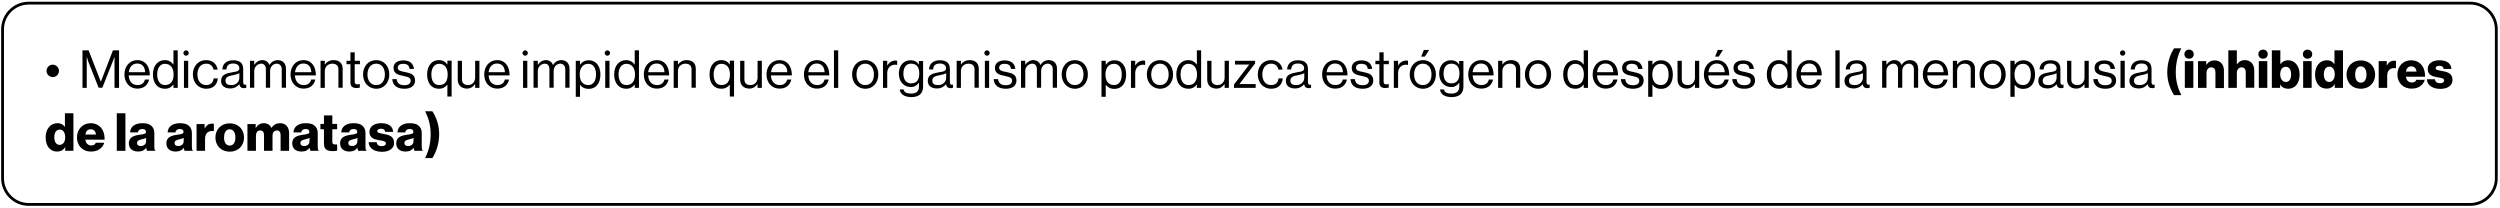 <?xml version="1.0" encoding="UTF-8"?>
<svg xmlns="http://www.w3.org/2000/svg" xmlns:xlink="http://www.w3.org/1999/xlink" width="1300px" height="108px" viewBox="0 0 1322 108" version="1.1">
<g id="surface1">
<path style="fill:none;stroke-width:2;stroke-linecap:butt;stroke-linejoin:miter;stroke:rgb(0%,0%,0%);stroke-opacity:1;stroke-miterlimit:10;" d="M 1743.202 143.099 L 19.398 143.099 C 9.301 143.099 1.002 134.802 1.002 124.701 L 1.002 19.399 C 1.002 9.298 9.301 1.001 19.398 1.001 L 1743.202 1.001 C 1753.299 1.001 1761.598 9.298 1761.598 19.399 L 1761.598 124.701 C 1761.598 134.802 1753.299 143.099 1743.202 143.099 Z M 1743.202 143.099 " transform="matrix(0.749,0,0,0.749,0.609,0)"/>
<path style=" stroke:none;fill-rule:nonzero;fill:rgb(0%,0%,0%);fill-opacity:1;" d="M 24.586 36.574 C 24.586 34.777 26.086 33.277 27.883 33.277 C 29.684 33.277 31.18 34.777 31.18 36.574 C 31.18 38.375 29.684 39.871 27.883 39.871 C 26.086 39.797 24.586 38.375 24.586 36.574 Z M 24.586 36.574 "/>
<path style=" stroke:none;fill-rule:nonzero;fill:rgb(0%,0%,0%);fill-opacity:1;" d="M 43.621 25.707 L 46.844 25.707 L 53.285 42.195 L 53.363 42.195 L 59.73 25.707 L 62.953 25.707 L 62.953 45.566 L 60.555 45.566 L 60.555 29.23 L 60.48 29.23 C 60.48 29.23 59.957 30.805 59.582 31.703 L 54.109 45.492 L 52.164 45.492 L 46.691 31.703 C 46.395 30.73 45.945 29.23 45.945 29.23 L 45.867 29.23 L 45.867 45.566 L 43.621 45.566 Z M 43.621 25.707 "/>
<path style=" stroke:none;fill-rule:nonzero;fill:rgb(0%,0%,0%);fill-opacity:1;" d="M 65.801 38.449 C 65.801 34.25 68.5 30.879 72.621 30.879 C 74.344 30.879 75.766 31.402 76.816 32.379 C 78.391 33.801 79.215 36.125 79.215 38.973 L 68.051 38.973 C 68.199 41.895 69.773 44.07 72.695 44.07 C 74.793 44.07 76.141 43.094 76.668 41.145 L 78.84 41.145 C 78.164 44.219 75.918 45.941 72.695 45.941 C 68.348 45.941 65.801 42.57 65.801 38.449 Z M 76.742 37.25 C 76.59 34.402 75.168 32.676 72.547 32.676 C 69.848 32.676 68.422 34.699 68.125 37.25 Z M 76.742 37.25 "/>
<path style=" stroke:none;fill-rule:nonzero;fill:rgb(0%,0%,0%);fill-opacity:1;" d="M 80.863 38.449 C 80.863 33.652 83.637 30.879 87.156 30.879 C 89.18 30.879 90.754 31.852 91.652 33.203 L 91.727 33.203 L 91.727 25.707 L 93.977 25.707 L 93.977 45.566 L 91.727 45.566 L 91.727 43.844 L 91.652 43.844 C 90.605 45.195 89.254 46.02 87.23 46.02 C 83.262 46.02 80.863 43.02 80.863 38.449 Z M 91.805 38.449 C 91.805 35.152 90.23 32.828 87.23 32.828 C 84.535 32.828 83.109 35.301 83.109 38.449 C 83.109 41.672 84.535 44.07 87.23 44.07 C 90.453 44.07 91.805 41.746 91.805 38.449 Z M 91.805 38.449 "/>
<path style=" stroke:none;fill-rule:nonzero;fill:rgb(0%,0%,0%);fill-opacity:1;" d="M 99.82 27.133 C 99.82 27.957 99.148 28.555 98.398 28.555 C 97.648 28.555 96.973 27.879 96.973 27.133 C 96.973 26.383 97.648 25.707 98.398 25.707 C 99.148 25.707 99.82 26.383 99.82 27.133 Z M 97.273 31.254 L 99.52 31.254 L 99.52 45.566 L 97.273 45.566 Z M 97.273 31.254 "/>
<path style=" stroke:none;fill-rule:nonzero;fill:rgb(0%,0%,0%);fill-opacity:1;" d="M 101.992 38.449 C 101.992 34.25 104.691 30.879 108.961 30.879 C 112.336 30.879 114.582 32.828 115.105 35.898 L 112.859 35.898 C 112.559 33.953 111.137 32.754 109.039 32.754 C 105.965 32.754 104.391 35.301 104.391 38.449 C 104.391 41.598 105.965 44.07 109.039 44.07 C 111.359 44.07 112.785 42.719 112.934 40.547 L 115.184 40.547 C 114.883 43.996 112.633 46.02 109.039 46.02 C 104.691 45.941 101.992 42.57 101.992 38.449 Z M 101.992 38.449 "/>
<path style=" stroke:none;fill-rule:nonzero;fill:rgb(0%,0%,0%);fill-opacity:1;" d="M 121.777 45.867 C 119.078 45.867 116.906 44.594 116.906 41.895 C 116.906 38.523 119.602 37.848 123.125 37.25 C 125.148 36.949 126.57 36.723 126.57 35.227 C 126.57 33.652 125.375 32.676 123.352 32.676 C 121.027 32.676 119.828 33.652 119.754 35.824 L 117.582 35.824 C 117.656 33.051 119.527 30.953 123.273 30.953 C 126.348 30.953 128.594 32.078 128.594 35.523 L 128.594 42.344 C 128.594 43.32 128.82 43.918 129.645 43.918 C 129.793 43.918 129.945 43.918 130.168 43.844 L 130.242 43.844 L 130.242 45.492 C 129.945 45.566 129.57 45.719 129.047 45.719 C 127.547 45.719 126.797 45.043 126.57 43.621 C 125.672 44.668 124.176 45.867 121.777 45.867 Z M 126.57 40.246 L 126.57 37.773 C 125.824 38.223 124.551 38.598 123.273 38.824 C 121.027 39.273 119.23 39.648 119.23 41.746 C 119.23 43.695 120.727 44.07 122.227 44.07 C 125.223 44.145 126.57 41.973 126.57 40.246 Z M 126.57 40.246 "/>
<path style=" stroke:none;fill-rule:nonzero;fill:rgb(0%,0%,0%);fill-opacity:1;" d="M 132.191 31.254 L 134.441 31.254 L 134.441 33.277 L 134.516 33.277 C 135.414 31.93 136.914 30.879 138.711 30.879 C 140.434 30.879 141.859 31.777 142.457 33.426 L 142.531 33.426 C 143.434 31.777 145.156 30.879 146.879 30.879 C 149.426 30.879 151.227 32.527 151.227 35.449 L 151.227 45.492 L 148.977 45.492 L 148.977 35.602 C 148.977 33.801 147.777 32.754 146.355 32.754 C 144.48 32.754 142.832 34.324 142.832 36.574 L 142.832 45.492 L 140.586 45.492 L 140.586 35.602 C 140.586 33.801 139.609 32.754 138.113 32.754 C 136.387 32.754 134.441 34.324 134.441 36.574 L 134.441 45.492 L 132.191 45.492 Z M 132.191 31.254 "/>
<path style=" stroke:none;fill-rule:nonzero;fill:rgb(0%,0%,0%);fill-opacity:1;" d="M 153.625 38.449 C 153.625 34.25 156.32 30.879 160.441 30.879 C 162.164 30.879 163.59 31.402 164.637 32.379 C 166.211 33.801 167.035 36.125 167.035 38.973 L 155.945 38.973 C 156.098 41.895 157.668 44.07 160.594 44.07 C 162.691 44.07 164.039 43.094 164.562 41.145 L 166.738 41.145 C 166.062 44.219 163.812 45.941 160.594 45.941 C 156.246 45.941 153.625 42.57 153.625 38.449 Z M 164.637 37.25 C 164.488 34.402 163.066 32.676 160.441 32.676 C 157.746 32.676 156.32 34.699 156.02 37.25 Z M 164.637 37.25 "/>
<path style=" stroke:none;fill-rule:nonzero;fill:rgb(0%,0%,0%);fill-opacity:1;" d="M 169.508 31.254 L 171.758 31.254 L 171.758 33.129 L 171.832 33.129 C 172.883 31.777 174.305 30.879 176.402 30.879 C 179.402 30.879 181.199 32.527 181.199 35.449 L 181.199 45.492 L 178.949 45.492 L 178.949 35.676 C 178.949 33.801 177.754 32.754 175.73 32.754 C 173.48 32.754 171.758 34.324 171.758 36.723 L 171.758 45.566 L 169.508 45.566 Z M 169.508 31.254 "/>
<path style=" stroke:none;fill-rule:nonzero;fill:rgb(0%,0%,0%);fill-opacity:1;" d="M 185.32 42.871 L 185.32 33.051 L 183.223 33.051 L 183.223 31.254 L 185.32 31.254 L 185.32 26.758 L 187.57 26.758 L 187.57 31.254 L 190.34 31.254 L 190.34 33.051 L 187.57 33.051 L 187.57 42.344 C 187.57 43.32 188.094 43.695 188.992 43.695 C 189.441 43.695 189.965 43.621 190.191 43.469 L 190.266 43.469 L 190.266 45.418 C 189.742 45.492 189.141 45.645 188.469 45.645 C 186.668 45.645 185.32 44.895 185.32 42.871 Z M 185.32 42.871 "/>
<path style=" stroke:none;fill-rule:nonzero;fill:rgb(0%,0%,0%);fill-opacity:1;" d="M 191.988 38.449 C 191.988 34.25 194.688 30.879 198.957 30.879 C 203.23 30.879 205.852 34.25 205.852 38.449 C 205.852 42.645 203.23 46.02 198.957 46.02 C 194.688 45.941 191.988 42.57 191.988 38.449 Z M 203.527 38.449 C 203.527 35.301 201.957 32.754 198.957 32.754 C 195.961 32.754 194.312 35.301 194.312 38.449 C 194.312 41.598 195.887 44.07 198.957 44.07 C 202.031 44.07 203.527 41.598 203.527 38.449 Z M 203.527 38.449 "/>
<path style=" stroke:none;fill-rule:nonzero;fill:rgb(0%,0%,0%);fill-opacity:1;" d="M 207.426 40.922 L 209.75 40.922 C 210.047 43.395 211.695 44.145 213.871 44.145 C 216.191 44.145 217.168 43.094 217.168 41.82 C 217.168 40.246 216.043 39.797 213.422 39.273 C 210.574 38.672 208.102 38.074 208.102 35 C 208.102 32.602 209.898 31.027 213.27 31.027 C 216.793 31.027 218.59 32.754 218.891 35.523 L 216.566 35.523 C 216.344 33.652 215.293 32.828 213.195 32.828 C 211.172 32.828 210.348 33.727 210.348 34.852 C 210.348 36.426 211.773 36.723 214.168 37.176 C 217.016 37.773 219.488 38.375 219.488 41.672 C 219.488 44.52 217.168 46.02 213.871 46.02 C 209.824 46.02 207.652 44.145 207.426 40.922 Z M 207.426 40.922 "/>
<path style=" stroke:none;fill-rule:nonzero;fill:rgb(0%,0%,0%);fill-opacity:1;" d="M 236.574 43.844 C 235.449 45.195 234.102 46.02 232.078 46.02 C 228.184 46.02 225.859 43.094 225.859 38.449 C 225.859 33.652 228.559 30.879 232.004 30.879 C 234.102 30.879 235.527 31.703 236.5 33.129 L 236.574 33.129 L 236.574 31.18 L 238.824 31.18 L 238.824 50.141 L 236.574 50.141 Z M 236.727 38.449 C 236.727 35.152 235.301 32.828 232.152 32.828 C 229.457 32.828 228.109 35.301 228.109 38.449 C 228.109 41.672 229.383 44.07 232.152 44.07 C 235.527 44.07 236.727 41.746 236.727 38.449 Z M 236.727 38.449 "/>
<path style=" stroke:none;fill-rule:nonzero;fill:rgb(0%,0%,0%);fill-opacity:1;" d="M 242.047 41.145 L 242.047 31.254 L 244.293 31.254 L 244.293 41.145 C 244.293 43.02 245.492 44.07 247.516 44.07 C 249.762 44.07 251.262 42.344 251.262 40.098 L 251.262 31.254 L 253.512 31.254 L 253.512 45.566 L 251.262 45.566 L 251.262 43.621 L 251.188 43.621 C 250.137 44.969 248.938 45.941 246.84 45.941 C 243.992 45.867 242.047 44.145 242.047 41.145 Z M 242.047 41.145 "/>
<path style=" stroke:none;fill-rule:nonzero;fill:rgb(0%,0%,0%);fill-opacity:1;" d="M 256.059 38.449 C 256.059 34.25 258.754 30.879 262.875 30.879 C 264.602 30.879 266.023 31.402 267.074 32.379 C 268.648 33.801 269.473 36.125 269.473 38.973 L 258.379 38.973 C 258.531 41.895 260.105 44.07 263.027 44.07 C 265.125 44.07 266.473 43.094 267 41.145 L 269.172 41.145 C 268.496 44.219 266.25 45.941 263.027 45.941 C 258.605 45.941 256.059 42.57 256.059 38.449 Z M 267 37.25 C 266.848 34.402 265.426 32.676 262.801 32.676 C 260.105 32.676 258.68 34.699 258.379 37.25 Z M 267 37.25 "/>
<path style=" stroke:none;fill-rule:nonzero;fill:rgb(0%,0%,0%);fill-opacity:1;" d="M 279.137 27.133 C 279.137 27.957 278.465 28.555 277.715 28.555 C 276.965 28.555 276.289 27.879 276.289 27.133 C 276.289 26.383 276.965 25.707 277.715 25.707 C 278.539 25.707 279.137 26.383 279.137 27.133 Z M 276.59 31.254 L 278.836 31.254 L 278.836 45.566 L 276.59 45.566 Z M 276.59 31.254 "/>
<path style=" stroke:none;fill-rule:nonzero;fill:rgb(0%,0%,0%);fill-opacity:1;" d="M 282.137 31.254 L 284.383 31.254 L 284.383 33.277 L 284.457 33.277 C 285.355 31.93 286.855 30.879 288.652 30.879 C 290.379 30.879 291.801 31.777 292.402 33.426 L 292.477 33.426 C 293.375 31.777 295.098 30.879 296.82 30.879 C 299.371 30.879 301.168 32.527 301.168 35.449 L 301.168 45.492 L 298.922 45.492 L 298.922 35.602 C 298.922 33.801 297.723 32.754 296.297 32.754 C 294.426 32.754 292.777 34.324 292.777 36.574 L 292.777 45.492 L 290.527 45.492 L 290.527 35.602 C 290.527 33.801 289.555 32.754 288.055 32.754 C 286.332 32.754 284.383 34.324 284.383 36.574 L 284.383 45.492 L 282.137 45.492 Z M 282.137 31.254 "/>
<path style=" stroke:none;fill-rule:nonzero;fill:rgb(0%,0%,0%);fill-opacity:1;" d="M 304.465 31.254 L 306.715 31.254 L 306.715 33.277 L 306.789 33.277 C 307.836 31.777 309.336 30.953 311.359 30.953 C 314.957 30.953 317.504 33.727 317.504 38.523 C 317.504 43.094 315.18 46.094 311.285 46.094 C 309.336 46.094 307.988 45.492 306.789 43.996 L 306.715 43.996 L 306.715 50.289 L 304.465 50.289 Z M 315.18 38.449 C 315.18 35.227 313.832 32.828 311.133 32.828 C 307.988 32.828 306.562 35.375 306.562 38.449 C 306.562 41.52 307.836 44.07 311.133 44.07 C 313.832 44.07 315.18 41.746 315.18 38.449 Z M 315.18 38.449 "/>
<path style=" stroke:none;fill-rule:nonzero;fill:rgb(0%,0%,0%);fill-opacity:1;" d="M 322.598 27.133 C 322.598 27.957 321.926 28.555 321.176 28.555 C 320.426 28.555 319.75 27.879 319.75 27.133 C 319.75 26.383 320.426 25.707 321.176 25.707 C 321.926 25.707 322.598 26.383 322.598 27.133 Z M 320.051 31.254 L 322.301 31.254 L 322.301 45.566 L 320.051 45.566 Z M 320.051 31.254 "/>
<path style=" stroke:none;fill-rule:nonzero;fill:rgb(0%,0%,0%);fill-opacity:1;" d="M 324.773 38.449 C 324.773 33.652 327.543 30.879 331.066 30.879 C 333.09 30.879 334.664 31.852 335.562 33.203 L 335.637 33.203 L 335.637 25.707 L 337.887 25.707 L 337.887 45.566 L 335.637 45.566 L 335.637 43.844 L 335.562 43.844 C 334.512 45.195 333.164 46.02 331.141 46.02 C 327.246 46.02 324.773 43.02 324.773 38.449 Z M 335.789 38.449 C 335.789 35.152 334.215 32.828 331.215 32.828 C 328.52 32.828 327.094 35.301 327.094 38.449 C 327.094 41.672 328.52 44.07 331.215 44.07 C 334.438 44.07 335.789 41.746 335.789 38.449 Z M 335.789 38.449 "/>
<path style=" stroke:none;fill-rule:nonzero;fill:rgb(0%,0%,0%);fill-opacity:1;" d="M 340.434 38.449 C 340.434 34.25 343.133 30.879 347.254 30.879 C 348.977 30.879 350.398 31.402 351.449 32.379 C 353.023 33.801 353.848 36.125 353.848 38.973 L 342.758 38.973 C 342.906 41.895 344.48 44.07 347.402 44.07 C 349.5 44.07 350.848 43.094 351.375 41.145 L 353.547 41.145 C 352.871 44.219 350.625 45.941 347.402 45.941 C 342.98 45.941 340.434 42.57 340.434 38.449 Z M 351.375 37.25 C 351.223 34.402 349.801 32.676 347.176 32.676 C 344.48 32.676 343.055 34.699 342.758 37.25 Z M 351.375 37.25 "/>
<path style=" stroke:none;fill-rule:nonzero;fill:rgb(0%,0%,0%);fill-opacity:1;" d="M 356.246 31.254 L 358.492 31.254 L 358.492 33.129 L 358.566 33.129 C 359.617 31.777 361.039 30.879 363.137 30.879 C 366.137 30.879 367.934 32.527 367.934 35.449 L 367.934 45.492 L 365.688 45.492 L 365.688 35.676 C 365.688 33.801 364.488 32.754 362.465 32.754 C 360.215 32.754 358.492 34.324 358.492 36.723 L 358.492 45.566 L 356.246 45.566 Z M 356.246 31.254 "/>
<path style=" stroke:none;fill-rule:nonzero;fill:rgb(0%,0%,0%);fill-opacity:1;" d="M 385.918 43.844 C 384.793 45.195 383.445 46.02 381.422 46.02 C 377.527 46.02 375.203 43.094 375.203 38.449 C 375.203 33.652 377.898 30.879 381.348 30.879 C 383.445 30.879 384.867 31.703 385.844 33.129 L 385.918 33.129 L 385.918 31.18 L 388.168 31.18 L 388.168 50.141 L 385.918 50.141 Z M 385.992 38.449 C 385.992 35.152 384.57 32.828 381.422 32.828 C 378.723 32.828 377.375 35.301 377.375 38.449 C 377.375 41.672 378.648 44.07 381.422 44.07 C 384.793 44.07 385.992 41.746 385.992 38.449 Z M 385.992 38.449 "/>
<path style=" stroke:none;fill-rule:nonzero;fill:rgb(0%,0%,0%);fill-opacity:1;" d="M 391.387 41.145 L 391.387 31.254 L 393.637 31.254 L 393.637 41.145 C 393.637 43.02 394.836 44.07 396.859 44.07 C 399.105 44.07 400.605 42.344 400.605 40.098 L 400.605 31.254 L 402.852 31.254 L 402.852 45.566 L 400.605 45.566 L 400.605 43.621 L 400.531 43.621 C 399.48 44.969 398.281 45.941 396.184 45.941 C 393.262 45.867 391.387 44.145 391.387 41.145 Z M 391.387 41.145 "/>
<path style=" stroke:none;fill-rule:nonzero;fill:rgb(0%,0%,0%);fill-opacity:1;" d="M 405.324 38.449 C 405.324 34.25 408.023 30.879 412.145 30.879 C 413.867 30.879 415.293 31.402 416.34 32.379 C 417.914 33.801 418.738 36.125 418.738 38.973 L 407.648 38.973 C 407.797 41.895 409.371 44.07 412.293 44.07 C 414.395 44.07 415.742 43.094 416.266 41.145 L 418.438 41.145 C 417.766 44.219 415.516 45.941 412.293 45.941 C 407.875 45.941 405.324 42.57 405.324 38.449 Z M 416.34 37.25 C 416.191 34.402 414.77 32.676 412.145 32.676 C 409.449 32.676 408.023 34.699 407.723 37.25 Z M 416.34 37.25 "/>
<path style=" stroke:none;fill-rule:nonzero;fill:rgb(0%,0%,0%);fill-opacity:1;" d="M 425.109 38.449 C 425.109 34.25 427.805 30.879 431.926 30.879 C 433.652 30.879 435.074 31.402 436.125 32.379 C 437.699 33.801 438.523 36.125 438.523 38.973 L 427.43 38.973 C 427.582 41.895 429.156 44.07 432.078 44.07 C 434.176 44.07 435.523 43.094 436.047 41.145 L 438.223 41.145 C 437.547 44.219 435.301 45.941 432.078 45.941 C 427.656 45.941 425.109 42.57 425.109 38.449 Z M 436.047 37.25 C 435.898 34.402 434.477 32.676 431.852 32.676 C 429.156 32.676 427.73 34.699 427.43 37.25 Z M 436.047 37.25 "/>
<path style=" stroke:none;fill-rule:nonzero;fill:rgb(0%,0%,0%);fill-opacity:1;" d="M 440.996 25.707 L 443.242 25.707 L 443.242 45.566 L 440.996 45.566 Z M 440.996 25.707 "/>
<path style=" stroke:none;fill-rule:nonzero;fill:rgb(0%,0%,0%);fill-opacity:1;" d="M 450.586 38.449 C 450.586 34.25 453.285 30.879 457.555 30.879 C 461.824 30.879 464.449 34.25 464.449 38.449 C 464.449 42.645 461.824 46.02 457.555 46.02 C 453.207 45.941 450.586 42.57 450.586 38.449 Z M 462.125 38.449 C 462.125 35.301 460.551 32.754 457.555 32.754 C 454.559 32.754 452.91 35.301 452.91 38.449 C 452.91 41.598 454.484 44.07 457.555 44.07 C 460.629 44.07 462.125 41.598 462.125 38.449 Z M 462.125 38.449 "/>
<path style=" stroke:none;fill-rule:nonzero;fill:rgb(0%,0%,0%);fill-opacity:1;" d="M 466.922 31.254 L 469.168 31.254 L 469.168 33.652 L 469.246 33.652 C 470.07 32.227 471.566 31.102 473.516 31.102 C 473.965 31.102 474.191 31.18 474.414 31.254 L 474.414 33.426 C 473.289 33.129 471.941 33.352 470.969 33.953 C 469.918 34.699 469.168 35.977 469.168 37.625 L 469.168 45.566 L 466.922 45.566 Z M 466.922 31.254 "/>
<path style=" stroke:none;fill-rule:nonzero;fill:rgb(0%,0%,0%);fill-opacity:1;" d="M 475.766 46.395 L 477.863 46.395 C 478.086 47.965 479.586 48.566 481.832 48.566 C 484.457 48.566 485.953 47.367 485.953 44.895 L 485.953 42.871 L 485.879 42.871 C 484.832 44.219 483.707 45.117 481.609 45.117 C 477.863 45.117 475.312 42.121 475.312 38 C 475.312 33.5 478.086 30.953 481.457 30.953 C 483.559 30.953 484.906 31.777 485.805 33.129 L 485.879 33.129 L 485.879 31.328 L 488.129 31.328 L 488.129 44.895 C 488.129 46.543 487.68 47.742 486.855 48.715 C 485.73 49.914 484.008 50.441 481.832 50.441 C 478.16 50.363 476.062 48.867 475.766 46.395 Z M 486.105 37.848 C 486.105 34.699 484.754 32.754 481.758 32.754 C 479.062 32.754 477.711 34.852 477.711 38 C 477.711 41.145 479.137 43.172 481.758 43.172 C 485.055 43.172 486.105 40.922 486.105 37.848 Z M 486.105 37.848 "/>
<path style=" stroke:none;fill-rule:nonzero;fill:rgb(0%,0%,0%);fill-opacity:1;" d="M 495.473 45.867 C 492.773 45.867 490.602 44.594 490.602 41.895 C 490.602 38.523 493.297 37.848 496.82 37.25 C 498.844 36.949 500.266 36.723 500.266 35.227 C 500.266 33.652 499.066 32.676 497.043 32.676 C 494.723 32.676 493.523 33.652 493.449 35.824 L 491.273 35.824 C 491.352 33.051 493.223 30.953 496.969 30.953 C 500.043 30.953 502.289 32.078 502.289 35.523 L 502.289 42.344 C 502.289 43.32 502.516 43.918 503.34 43.918 C 503.488 43.918 503.641 43.918 503.863 43.844 L 503.938 43.844 L 503.938 45.492 C 503.641 45.566 503.266 45.719 502.738 45.719 C 501.242 45.719 500.492 45.043 500.266 43.621 C 499.367 44.668 497.945 45.867 495.473 45.867 Z M 500.344 40.246 L 500.344 37.773 C 499.594 38.223 498.32 38.598 497.043 38.824 C 494.797 39.273 493 39.648 493 41.746 C 493 43.695 494.496 44.07 495.996 44.07 C 498.992 44.145 500.344 41.973 500.344 40.246 Z M 500.344 40.246 "/>
<path style=" stroke:none;fill-rule:nonzero;fill:rgb(0%,0%,0%);fill-opacity:1;" d="M 505.887 31.254 L 508.137 31.254 L 508.137 33.129 L 508.211 33.129 C 509.258 31.777 510.684 30.879 512.781 30.879 C 515.777 30.879 517.578 32.527 517.578 35.449 L 517.578 45.492 L 515.328 45.492 L 515.328 35.676 C 515.328 33.801 514.129 32.754 512.105 32.754 C 509.859 32.754 508.137 34.324 508.137 36.723 L 508.137 45.566 L 505.887 45.566 Z M 505.887 31.254 "/>
<path style=" stroke:none;fill-rule:nonzero;fill:rgb(0%,0%,0%);fill-opacity:1;" d="M 523.348 27.133 C 523.348 27.957 522.672 28.555 521.922 28.555 C 521.172 28.555 520.5 27.879 520.5 27.133 C 520.5 26.383 521.172 25.707 521.922 25.707 C 522.746 25.707 523.348 26.383 523.348 27.133 Z M 520.801 31.254 L 523.047 31.254 L 523.047 45.566 L 520.801 45.566 Z M 520.801 31.254 "/>
<path style=" stroke:none;fill-rule:nonzero;fill:rgb(0%,0%,0%);fill-opacity:1;" d="M 525.445 40.922 L 527.77 40.922 C 528.066 43.395 529.715 44.145 531.891 44.145 C 534.211 44.145 535.188 43.094 535.188 41.82 C 535.188 40.246 534.062 39.797 531.441 39.273 C 528.594 38.672 526.121 38.074 526.121 35 C 526.121 32.602 527.918 31.027 531.289 31.027 C 534.812 31.027 536.609 32.754 536.91 35.523 L 534.586 35.523 C 534.363 33.652 533.312 32.828 531.215 32.828 C 529.191 32.828 528.367 33.727 528.367 34.852 C 528.367 36.426 529.789 36.723 532.188 37.176 C 535.035 37.773 537.508 38.375 537.508 41.672 C 537.508 44.52 535.188 46.02 531.891 46.02 C 527.918 46.02 525.668 44.145 525.445 40.922 Z M 525.445 40.922 "/>
<path style=" stroke:none;fill-rule:nonzero;fill:rgb(0%,0%,0%);fill-opacity:1;" d="M 539.906 31.254 L 542.156 31.254 L 542.156 33.277 L 542.23 33.277 C 543.129 31.93 544.629 30.879 546.426 30.879 C 548.148 30.879 549.574 31.777 550.172 33.426 L 550.246 33.426 C 551.148 31.777 552.871 30.879 554.594 30.879 C 557.141 30.879 558.941 32.527 558.941 35.449 L 558.941 45.492 L 556.691 45.492 L 556.691 35.602 C 556.691 33.801 555.492 32.754 554.07 32.754 C 552.195 32.754 550.547 34.324 550.547 36.574 L 550.547 45.492 L 548.301 45.492 L 548.301 35.602 C 548.301 33.801 547.324 32.754 545.828 32.754 C 544.102 32.754 542.156 34.324 542.156 36.574 L 542.156 45.492 L 539.906 45.492 Z M 539.906 31.254 "/>
<path style=" stroke:none;fill-rule:nonzero;fill:rgb(0%,0%,0%);fill-opacity:1;" d="M 561.414 38.449 C 561.414 34.25 564.109 30.879 568.383 30.879 C 572.652 30.879 575.277 34.25 575.277 38.449 C 575.277 42.645 572.652 46.02 568.383 46.02 C 564.109 45.941 561.414 42.57 561.414 38.449 Z M 572.953 38.449 C 572.953 35.301 571.379 32.754 568.383 32.754 C 565.383 32.754 563.734 35.301 563.734 38.449 C 563.734 41.598 565.309 44.07 568.383 44.07 C 571.453 44.07 572.953 41.598 572.953 38.449 Z M 572.953 38.449 "/>
<path style=" stroke:none;fill-rule:nonzero;fill:rgb(0%,0%,0%);fill-opacity:1;" d="M 582.469 31.254 L 584.719 31.254 L 584.719 33.277 L 584.793 33.277 C 585.84 31.777 587.34 30.953 589.363 30.953 C 592.961 30.953 595.508 33.727 595.508 38.523 C 595.508 43.094 593.184 46.094 589.289 46.094 C 587.34 46.094 585.992 45.492 584.793 43.996 L 584.719 43.996 L 584.719 50.289 L 582.469 50.289 Z M 593.184 38.449 C 593.184 35.227 591.836 32.828 589.137 32.828 C 585.992 32.828 584.566 35.375 584.566 38.449 C 584.566 41.52 585.84 44.07 589.137 44.07 C 591.836 44.07 593.184 41.746 593.184 38.449 Z M 593.184 38.449 "/>
<path style=" stroke:none;fill-rule:nonzero;fill:rgb(0%,0%,0%);fill-opacity:1;" d="M 598.055 31.254 L 600.305 31.254 L 600.305 33.652 L 600.379 33.652 C 601.203 32.227 602.703 31.102 604.648 31.102 C 605.098 31.102 605.324 31.18 605.551 31.254 L 605.551 33.426 C 604.426 33.129 603.078 33.352 602.102 33.953 C 601.055 34.699 600.305 35.977 600.305 37.625 L 600.305 45.566 L 598.055 45.566 Z M 598.055 31.254 "/>
<path style=" stroke:none;fill-rule:nonzero;fill:rgb(0%,0%,0%);fill-opacity:1;" d="M 606.449 38.449 C 606.449 34.25 609.145 30.879 613.418 30.879 C 617.688 30.879 620.312 34.25 620.312 38.449 C 620.312 42.645 617.688 46.02 613.418 46.02 C 609.145 45.941 606.449 42.57 606.449 38.449 Z M 617.988 38.449 C 617.988 35.301 616.414 32.754 613.418 32.754 C 610.418 32.754 608.77 35.301 608.77 38.449 C 608.77 41.598 610.344 44.07 613.418 44.07 C 616.488 44.07 617.988 41.598 617.988 38.449 Z M 617.988 38.449 "/>
<path style=" stroke:none;fill-rule:nonzero;fill:rgb(0%,0%,0%);fill-opacity:1;" d="M 622.035 38.449 C 622.035 33.652 624.809 30.879 628.328 30.879 C 630.352 30.879 631.926 31.852 632.824 33.203 L 632.898 33.203 L 632.898 25.707 L 635.148 25.707 L 635.148 45.566 L 632.898 45.566 L 632.898 43.844 L 632.824 43.844 C 631.777 45.195 630.426 46.02 628.402 46.02 C 624.434 46.02 622.035 43.02 622.035 38.449 Z M 632.977 38.449 C 632.977 35.152 631.402 32.828 628.402 32.828 C 625.707 32.828 624.281 35.301 624.281 38.449 C 624.281 41.672 625.707 44.07 628.402 44.07 C 631.625 44.07 632.977 41.746 632.977 38.449 Z M 632.977 38.449 "/>
<path style=" stroke:none;fill-rule:nonzero;fill:rgb(0%,0%,0%);fill-opacity:1;" d="M 638.371 41.145 L 638.371 31.254 L 640.617 31.254 L 640.617 41.145 C 640.617 43.02 641.816 44.07 643.84 44.07 C 646.09 44.07 647.586 42.344 647.586 40.098 L 647.586 31.254 L 649.836 31.254 L 649.836 45.566 L 647.586 45.566 L 647.586 43.621 L 647.512 43.621 C 646.461 44.969 645.266 45.941 643.164 45.941 C 640.242 45.867 638.371 44.145 638.371 41.145 Z M 638.371 41.145 "/>
<path style=" stroke:none;fill-rule:nonzero;fill:rgb(0%,0%,0%);fill-opacity:1;" d="M 652.531 43.77 L 660.551 33.277 L 660.551 33.203 L 653.059 33.203 L 653.059 31.254 L 663.699 31.254 L 663.699 32.602 L 655.453 43.469 L 655.453 43.543 L 663.996 43.543 L 663.996 45.566 L 652.531 45.566 Z M 652.531 43.77 "/>
<path style=" stroke:none;fill-rule:nonzero;fill:rgb(0%,0%,0%);fill-opacity:1;" d="M 665.121 38.449 C 665.121 34.25 667.82 30.879 672.09 30.879 C 675.461 30.879 677.711 32.828 678.234 35.898 L 675.988 35.898 C 675.688 33.953 674.262 32.754 672.164 32.754 C 669.094 32.754 667.52 35.301 667.52 38.449 C 667.52 41.598 669.094 44.07 672.164 44.07 C 674.488 44.07 675.91 42.719 676.062 40.547 L 678.309 40.547 C 678.012 43.996 675.762 46.02 672.164 46.02 C 667.742 45.941 665.121 42.57 665.121 38.449 Z M 665.121 38.449 "/>
<path style=" stroke:none;fill-rule:nonzero;fill:rgb(0%,0%,0%);fill-opacity:1;" d="M 684.828 45.867 C 682.133 45.867 679.957 44.594 679.957 41.895 C 679.957 38.523 682.656 37.848 686.18 37.25 C 688.199 36.949 689.625 36.723 689.625 35.227 C 689.625 33.652 688.426 32.676 686.402 32.676 C 684.078 32.676 682.879 33.652 682.805 35.824 L 680.633 35.824 C 680.707 33.051 682.582 30.953 686.328 30.953 C 689.398 30.953 691.648 32.078 691.648 35.523 L 691.648 42.344 C 691.648 43.32 691.871 43.918 692.695 43.918 C 692.848 43.918 692.996 43.918 693.223 43.844 L 693.297 43.844 L 693.297 45.492 C 692.996 45.566 692.621 45.719 692.098 45.719 C 690.598 45.719 689.848 45.043 689.625 43.621 C 688.727 44.668 687.301 45.867 684.828 45.867 Z M 689.699 40.246 L 689.699 37.773 C 688.949 38.223 687.676 38.598 686.402 38.824 C 684.156 39.273 682.355 39.648 682.355 41.746 C 682.355 43.695 683.855 44.07 685.352 44.07 C 688.352 44.145 689.699 41.973 689.699 40.246 Z M 689.699 40.246 "/>
<path style=" stroke:none;fill-rule:nonzero;fill:rgb(0%,0%,0%);fill-opacity:1;" d="M 699.141 38.449 C 699.141 34.25 701.84 30.879 705.961 30.879 C 707.684 30.879 709.109 31.402 710.156 32.379 C 711.73 33.801 712.555 36.125 712.555 38.973 L 701.465 38.973 C 701.613 41.895 703.188 44.07 706.109 44.07 C 708.207 44.07 709.559 43.094 710.082 41.145 L 712.254 41.145 C 711.582 44.219 709.332 45.941 706.109 45.941 C 701.688 45.941 699.141 42.57 699.141 38.449 Z M 710.156 37.25 C 710.008 34.402 708.582 32.676 705.961 32.676 C 703.262 32.676 701.84 34.699 701.539 37.25 Z M 710.156 37.25 "/>
<path style=" stroke:none;fill-rule:nonzero;fill:rgb(0%,0%,0%);fill-opacity:1;" d="M 714.129 40.922 L 716.449 40.922 C 716.75 43.395 718.398 44.145 720.574 44.145 C 722.895 44.145 723.871 43.094 723.871 41.82 C 723.871 40.246 722.746 39.797 720.121 39.273 C 717.273 38.672 714.801 38.074 714.801 35 C 714.801 32.602 716.602 31.027 719.973 31.027 C 723.496 31.027 725.293 32.754 725.594 35.523 L 723.27 35.523 C 723.047 33.652 721.996 32.828 719.898 32.828 C 717.875 32.828 717.051 33.727 717.051 34.852 C 717.051 36.426 718.473 36.723 720.871 37.176 C 723.719 37.773 726.191 38.375 726.191 41.672 C 726.191 44.52 723.871 46.02 720.574 46.02 C 716.527 46.02 714.352 44.145 714.129 40.922 Z M 714.129 40.922 "/>
<path style=" stroke:none;fill-rule:nonzero;fill:rgb(0%,0%,0%);fill-opacity:1;" d="M 729.414 42.871 L 729.414 33.051 L 727.316 33.051 L 727.316 31.254 L 729.414 31.254 L 729.414 26.758 L 731.664 26.758 L 731.664 31.254 L 734.434 31.254 L 734.434 33.051 L 731.664 33.051 L 731.664 42.344 C 731.664 43.32 732.188 43.695 733.086 43.695 C 733.535 43.695 734.059 43.621 734.285 43.469 L 734.359 43.469 L 734.359 45.418 C 733.836 45.492 733.234 45.645 732.562 45.645 C 730.762 45.645 729.414 44.895 729.414 42.871 Z M 729.414 42.871 "/>
<path style=" stroke:none;fill-rule:nonzero;fill:rgb(0%,0%,0%);fill-opacity:1;" d="M 737.059 31.254 L 739.305 31.254 L 739.305 33.652 L 739.379 33.652 C 740.203 32.227 741.703 31.102 743.652 31.102 C 744.102 31.102 744.328 31.18 744.551 31.254 L 744.551 33.426 C 743.426 33.129 742.078 33.352 741.105 33.953 C 740.055 34.699 739.305 35.977 739.305 37.625 L 739.305 45.566 L 737.059 45.566 Z M 737.059 31.254 "/>
<path style=" stroke:none;fill-rule:nonzero;fill:rgb(0%,0%,0%);fill-opacity:1;" d="M 745.449 38.449 C 745.449 34.25 748.148 30.879 752.418 30.879 C 756.691 30.879 759.312 34.25 759.312 38.449 C 759.312 42.645 756.691 46.02 752.418 46.02 C 748.148 45.941 745.449 42.57 745.449 38.449 Z M 756.988 38.449 C 756.988 35.301 755.418 32.754 752.418 32.754 C 749.422 32.754 747.773 35.301 747.773 38.449 C 747.773 41.598 749.348 44.07 752.418 44.07 C 755.492 44.07 756.988 41.598 756.988 38.449 Z M 752.945 25.48 L 755.715 25.48 L 753.469 29.004 L 751.52 29.004 Z M 752.945 25.48 "/>
<path style=" stroke:none;fill-rule:nonzero;fill:rgb(0%,0%,0%);fill-opacity:1;" d="M 761.484 46.395 L 763.586 46.395 C 763.809 47.965 765.309 48.566 767.555 48.566 C 770.18 48.566 771.676 47.367 771.676 44.895 L 771.676 42.871 L 771.602 42.871 C 770.555 44.219 769.43 45.117 767.332 45.117 C 763.586 45.117 761.035 42.121 761.035 38 C 761.035 33.5 763.809 30.953 767.18 30.953 C 769.281 30.953 770.629 31.777 771.527 33.129 L 771.602 33.129 L 771.602 31.328 L 773.852 31.328 L 773.852 44.895 C 773.852 46.543 773.402 47.742 772.578 48.715 C 771.453 49.914 769.73 50.441 767.555 50.441 C 763.809 50.363 761.711 48.867 761.484 46.395 Z M 771.754 37.848 C 771.754 34.699 770.402 32.754 767.406 32.754 C 764.707 32.754 763.359 34.852 763.359 38 C 763.359 41.145 764.785 43.172 767.406 43.172 C 770.703 43.172 771.754 40.922 771.754 37.848 Z M 771.754 37.848 "/>
<path style=" stroke:none;fill-rule:nonzero;fill:rgb(0%,0%,0%);fill-opacity:1;" d="M 776.398 38.449 C 776.398 34.25 779.094 30.879 783.219 30.879 C 784.941 30.879 786.363 31.402 787.414 32.379 C 788.988 33.801 789.812 36.125 789.812 38.973 L 778.723 38.973 C 778.871 41.895 780.445 44.07 783.367 44.07 C 785.465 44.07 786.812 43.094 787.34 41.145 L 789.512 41.145 C 788.836 44.219 786.59 45.941 783.367 45.941 C 778.945 45.941 776.398 42.57 776.398 38.449 Z M 787.34 37.25 C 787.188 34.402 785.766 32.676 783.141 32.676 C 780.445 32.676 779.02 34.699 778.723 37.25 Z M 787.34 37.25 "/>
<path style=" stroke:none;fill-rule:nonzero;fill:rgb(0%,0%,0%);fill-opacity:1;" d="M 792.211 31.254 L 794.457 31.254 L 794.457 33.129 L 794.531 33.129 C 795.582 31.777 797.004 30.879 799.102 30.879 C 802.102 30.879 803.898 32.527 803.898 35.449 L 803.898 45.492 L 801.652 45.492 L 801.652 35.676 C 801.652 33.801 800.453 32.754 798.43 32.754 C 796.18 32.754 794.457 34.324 794.457 36.723 L 794.457 45.566 L 792.211 45.566 Z M 792.211 31.254 "/>
<path style=" stroke:none;fill-rule:nonzero;fill:rgb(0%,0%,0%);fill-opacity:1;" d="M 806.371 38.449 C 806.371 34.25 809.07 30.879 813.34 30.879 C 817.613 30.879 820.234 34.25 820.234 38.449 C 820.234 42.645 817.613 46.02 813.34 46.02 C 808.996 45.941 806.371 42.57 806.371 38.449 Z M 817.836 38.449 C 817.836 35.301 816.262 32.754 813.266 32.754 C 810.27 32.754 808.621 35.301 808.621 38.449 C 808.621 41.598 810.191 44.07 813.266 44.07 C 816.336 44.07 817.836 41.598 817.836 38.449 Z M 817.836 38.449 "/>
<path style=" stroke:none;fill-rule:nonzero;fill:rgb(0%,0%,0%);fill-opacity:1;" d="M 826.605 38.449 C 826.605 33.652 829.375 30.879 832.898 30.879 C 834.922 30.879 836.496 31.852 837.395 33.203 L 837.469 33.203 L 837.469 25.707 L 839.719 25.707 L 839.719 45.566 L 837.469 45.566 L 837.469 43.844 L 837.395 43.844 C 836.344 45.195 834.996 46.02 832.973 46.02 C 829 46.02 826.605 43.02 826.605 38.449 Z M 837.543 38.449 C 837.543 35.152 835.969 32.828 832.973 32.828 C 830.277 32.828 828.852 35.301 828.852 38.449 C 828.852 41.672 830.277 44.07 832.973 44.07 C 836.195 44.07 837.543 41.746 837.543 38.449 Z M 837.543 38.449 "/>
<path style=" stroke:none;fill-rule:nonzero;fill:rgb(0%,0%,0%);fill-opacity:1;" d="M 842.191 38.449 C 842.191 34.25 844.887 30.879 849.008 30.879 C 850.73 30.879 852.156 31.402 853.207 32.379 C 854.777 33.801 855.602 36.125 855.602 38.973 L 844.512 38.973 C 844.664 41.895 846.234 44.07 849.16 44.07 C 851.258 44.07 852.605 43.094 853.129 41.145 L 855.305 41.145 C 854.629 44.219 852.383 45.941 849.16 45.941 C 844.738 45.941 842.191 42.57 842.191 38.449 Z M 853.129 37.25 C 852.98 34.402 851.555 32.676 848.934 32.676 C 846.234 32.676 844.812 34.699 844.512 37.25 Z M 853.129 37.25 "/>
<path style=" stroke:none;fill-rule:nonzero;fill:rgb(0%,0%,0%);fill-opacity:1;" d="M 857.102 40.922 L 859.426 40.922 C 859.723 43.395 861.371 44.145 863.547 44.145 C 865.867 44.145 866.844 43.094 866.844 41.82 C 866.844 40.246 865.719 39.797 863.098 39.273 C 860.25 38.672 857.777 38.074 857.777 35 C 857.777 32.602 859.574 31.027 862.945 31.027 C 866.469 31.027 868.266 32.754 868.566 35.523 L 866.242 35.523 C 866.02 33.652 864.969 32.828 862.871 32.828 C 860.848 32.828 860.023 33.727 860.023 34.852 C 860.023 36.426 861.449 36.723 863.848 37.176 C 866.691 37.773 869.168 38.375 869.168 41.672 C 869.168 44.52 866.844 46.02 863.547 46.02 C 859.574 46.02 857.328 44.145 857.102 40.922 Z M 857.102 40.922 "/>
<path style=" stroke:none;fill-rule:nonzero;fill:rgb(0%,0%,0%);fill-opacity:1;" d="M 871.562 31.254 L 873.812 31.254 L 873.812 33.277 L 873.887 33.277 C 874.938 31.777 876.434 30.953 878.457 30.953 C 882.055 30.953 884.602 33.727 884.602 38.523 C 884.602 43.094 882.281 46.094 878.383 46.094 C 876.434 46.094 875.086 45.492 873.887 43.996 L 873.812 43.996 L 873.812 50.289 L 871.562 50.289 Z M 882.355 38.449 C 882.355 35.227 881.004 32.828 878.309 32.828 C 875.16 32.828 873.738 35.375 873.738 38.449 C 873.738 41.52 875.012 44.07 878.309 44.07 C 881.004 44.07 882.355 41.746 882.355 38.449 Z M 882.355 38.449 "/>
<path style=" stroke:none;fill-rule:nonzero;fill:rgb(0%,0%,0%);fill-opacity:1;" d="M 887.074 41.145 L 887.074 31.254 L 889.324 31.254 L 889.324 41.145 C 889.324 43.02 890.523 44.07 892.547 44.07 C 894.793 44.07 896.293 42.344 896.293 40.098 L 896.293 31.254 L 898.539 31.254 L 898.539 45.566 L 896.293 45.566 L 896.293 43.621 L 896.219 43.621 C 895.168 44.969 893.969 45.941 891.871 45.941 C 888.949 45.867 887.074 44.145 887.074 41.145 Z M 887.074 41.145 "/>
<path style=" stroke:none;fill-rule:nonzero;fill:rgb(0%,0%,0%);fill-opacity:1;" d="M 901.012 38.449 C 901.012 34.25 903.711 30.879 907.832 30.879 C 909.555 30.879 910.98 31.402 912.027 32.379 C 913.602 33.801 914.426 36.125 914.426 38.973 L 903.336 38.973 C 903.484 41.895 905.059 44.07 907.98 44.07 C 910.078 44.07 911.43 43.094 911.953 41.145 L 914.125 41.145 C 913.453 44.219 911.203 45.941 907.98 45.941 C 903.562 45.941 901.012 42.57 901.012 38.449 Z M 912.027 37.25 C 911.879 34.402 910.453 32.676 907.832 32.676 C 905.133 32.676 903.711 34.699 903.41 37.25 Z M 908.355 25.48 L 911.129 25.48 L 908.883 29.004 L 906.934 29.004 Z M 908.355 25.48 "/>
<path style=" stroke:none;fill-rule:nonzero;fill:rgb(0%,0%,0%);fill-opacity:1;" d="M 916 40.922 L 918.324 40.922 C 918.621 43.395 920.27 44.145 922.445 44.145 C 924.766 44.145 925.742 43.094 925.742 41.82 C 925.742 40.246 924.617 39.797 921.996 39.273 C 919.148 38.672 916.676 38.074 916.676 35 C 916.676 32.602 918.473 31.027 921.844 31.027 C 925.367 31.027 927.164 32.754 927.465 35.523 L 925.141 35.523 C 924.918 33.652 923.867 32.828 921.77 32.828 C 919.746 32.828 918.922 33.727 918.922 34.852 C 918.922 36.426 920.348 36.723 922.742 37.176 C 925.59 37.773 928.062 38.375 928.062 41.672 C 928.062 44.52 925.742 46.02 922.445 46.02 C 918.398 46.02 916.223 44.145 916 40.922 Z M 916 40.922 "/>
<path style=" stroke:none;fill-rule:nonzero;fill:rgb(0%,0%,0%);fill-opacity:1;" d="M 934.285 38.449 C 934.285 33.652 937.055 30.879 940.578 30.879 C 942.602 30.879 944.176 31.852 945.074 33.203 L 945.148 33.203 L 945.148 25.707 L 947.398 25.707 L 947.398 45.566 L 945.148 45.566 L 945.148 43.844 L 945.074 43.844 C 944.023 45.195 942.676 46.02 940.652 46.02 C 936.758 46.02 934.285 43.02 934.285 38.449 Z M 945.297 38.449 C 945.297 35.152 943.727 32.828 940.727 32.828 C 938.031 32.828 936.605 35.301 936.605 38.449 C 936.605 41.672 938.031 44.07 940.727 44.07 C 943.949 44.07 945.297 41.746 945.297 38.449 Z M 945.297 38.449 "/>
<path style=" stroke:none;fill-rule:nonzero;fill:rgb(0%,0%,0%);fill-opacity:1;" d="M 949.945 38.449 C 949.945 34.25 952.641 30.879 956.762 30.879 C 958.488 30.879 959.91 31.402 960.961 32.379 C 962.535 33.801 963.359 36.125 963.359 38.973 L 952.27 38.973 C 952.418 41.895 953.992 44.07 956.914 44.07 C 959.012 44.07 960.359 43.094 960.887 41.145 L 963.059 41.145 C 962.383 44.219 960.137 45.941 956.914 45.941 C 952.492 45.941 949.945 42.57 949.945 38.449 Z M 960.887 37.25 C 960.734 34.402 959.312 32.676 956.688 32.676 C 953.992 32.676 952.566 34.699 952.27 37.25 Z M 960.887 37.25 "/>
<path style=" stroke:none;fill-rule:nonzero;fill:rgb(0%,0%,0%);fill-opacity:1;" d="M 970.551 25.707 L 972.801 25.707 L 972.801 45.566 L 970.551 45.566 Z M 970.551 25.707 "/>
<path style=" stroke:none;fill-rule:nonzero;fill:rgb(0%,0%,0%);fill-opacity:1;" d="M 980.219 45.867 C 977.52 45.867 975.348 44.594 975.348 41.895 C 975.348 38.523 978.043 37.848 981.566 37.25 C 983.59 36.949 985.016 36.723 985.016 35.227 C 985.016 33.652 983.816 32.676 981.793 32.676 C 979.469 32.676 978.27 33.652 978.195 35.824 L 976.023 35.824 C 976.098 33.051 977.969 30.953 981.715 30.953 C 984.789 30.953 987.035 32.078 987.035 35.523 L 987.035 42.344 C 987.035 43.32 987.262 43.918 988.086 43.918 C 988.234 43.918 988.387 43.918 988.609 43.844 L 988.684 43.844 L 988.684 45.492 C 988.387 45.566 988.012 45.719 987.488 45.719 C 985.988 45.719 985.238 45.043 985.016 43.621 C 984.113 44.668 982.617 45.867 980.219 45.867 Z M 985.09 40.246 L 985.09 37.773 C 984.34 38.223 983.066 38.598 981.793 38.824 C 979.543 39.273 977.746 39.648 977.746 41.746 C 977.746 43.695 979.242 44.07 980.742 44.07 C 983.664 44.145 985.09 41.973 985.09 40.246 Z M 985.09 40.246 "/>
<path style=" stroke:none;fill-rule:nonzero;fill:rgb(0%,0%,0%);fill-opacity:1;" d="M 995.281 31.254 L 997.527 31.254 L 997.527 33.277 L 997.602 33.277 C 998.5 31.93 1000 30.879 1001.801 30.879 C 1003.523 30.879 1004.945 31.777 1005.547 33.426 L 1005.621 33.426 C 1006.52 31.777 1008.242 30.879 1009.965 30.879 C 1012.516 30.879 1014.312 32.527 1014.312 35.449 L 1014.312 45.492 L 1012.066 45.492 L 1012.066 35.602 C 1012.066 33.801 1010.867 32.754 1009.441 32.754 C 1007.57 32.754 1005.922 34.324 1005.922 36.574 L 1005.922 45.492 L 1003.672 45.492 L 1003.672 35.602 C 1003.672 33.801 1002.699 32.754 1001.199 32.754 C 999.477 32.754 997.527 34.324 997.527 36.574 L 997.527 45.492 L 995.281 45.492 Z M 995.281 31.254 "/>
<path style=" stroke:none;fill-rule:nonzero;fill:rgb(0%,0%,0%);fill-opacity:1;" d="M 1016.785 38.449 C 1016.785 34.25 1019.484 30.879 1023.605 30.879 C 1025.328 30.879 1026.75 31.402 1027.801 32.379 C 1029.375 33.801 1030.199 36.125 1030.199 38.973 L 1019.109 38.973 C 1019.258 41.895 1020.832 44.07 1023.754 44.07 C 1025.852 44.07 1027.203 43.094 1027.727 41.145 L 1029.898 41.145 C 1029.223 44.219 1026.977 45.941 1023.754 45.941 C 1019.332 45.941 1016.785 42.57 1016.785 38.449 Z M 1027.801 37.25 C 1027.652 34.402 1026.227 32.676 1023.605 32.676 C 1020.906 32.676 1019.484 34.699 1019.184 37.25 Z M 1027.801 37.25 "/>
<path style=" stroke:none;fill-rule:nonzero;fill:rgb(0%,0%,0%);fill-opacity:1;" d="M 1032.672 31.254 L 1034.918 31.254 L 1034.918 33.129 L 1034.996 33.129 C 1036.043 31.777 1037.469 30.879 1039.566 30.879 C 1042.562 30.879 1044.359 32.527 1044.359 35.449 L 1044.359 45.492 L 1042.113 45.492 L 1042.113 35.676 C 1042.113 33.801 1040.914 32.754 1038.891 32.754 C 1036.645 32.754 1034.918 34.324 1034.918 36.723 L 1034.918 45.566 L 1032.672 45.566 Z M 1032.672 31.254 "/>
<path style=" stroke:none;fill-rule:nonzero;fill:rgb(0%,0%,0%);fill-opacity:1;" d="M 1046.758 38.449 C 1046.758 34.25 1049.457 30.879 1053.727 30.879 C 1058 30.879 1060.621 34.25 1060.621 38.449 C 1060.621 42.645 1058 46.02 1053.727 46.02 C 1049.457 45.941 1046.758 42.57 1046.758 38.449 Z M 1058.301 38.449 C 1058.301 35.301 1056.727 32.754 1053.727 32.754 C 1050.73 32.754 1049.082 35.301 1049.082 38.449 C 1049.082 41.598 1050.656 44.07 1053.727 44.07 C 1056.801 44.07 1058.301 41.598 1058.301 38.449 Z M 1058.301 38.449 "/>
<path style=" stroke:none;fill-rule:nonzero;fill:rgb(0%,0%,0%);fill-opacity:1;" d="M 1063.094 31.254 L 1065.344 31.254 L 1065.344 33.277 L 1065.418 33.277 C 1066.465 31.777 1067.965 30.953 1069.988 30.953 C 1073.586 30.953 1076.133 33.727 1076.133 38.523 C 1076.133 43.094 1073.809 46.094 1069.914 46.094 C 1067.965 46.094 1066.617 45.492 1065.418 43.996 L 1065.344 43.996 L 1065.344 50.289 L 1063.094 50.289 Z M 1073.887 38.449 C 1073.887 35.227 1072.535 32.828 1069.84 32.828 C 1066.691 32.828 1065.27 35.375 1065.27 38.449 C 1065.27 41.52 1066.543 44.07 1069.84 44.07 C 1072.535 44.07 1073.887 41.746 1073.887 38.449 Z M 1073.887 38.449 "/>
<path style=" stroke:none;fill-rule:nonzero;fill:rgb(0%,0%,0%);fill-opacity:1;" d="M 1082.727 45.867 C 1080.031 45.867 1077.855 44.594 1077.855 41.895 C 1077.855 38.523 1080.555 37.848 1084.074 37.25 C 1086.098 36.949 1087.523 36.723 1087.523 35.227 C 1087.523 33.652 1086.324 32.676 1084.301 32.676 C 1081.977 32.676 1080.777 33.652 1080.703 35.824 L 1078.531 35.824 C 1078.605 33.051 1080.48 30.953 1084.227 30.953 C 1087.297 30.953 1089.547 32.078 1089.547 35.523 L 1089.547 42.344 C 1089.547 43.32 1089.77 43.918 1090.594 43.918 C 1090.746 43.918 1090.895 43.918 1091.121 43.844 L 1091.195 43.844 L 1091.195 45.492 C 1090.895 45.566 1090.52 45.719 1089.996 45.719 C 1088.496 45.719 1087.746 45.043 1087.523 43.621 C 1086.625 44.668 1085.125 45.867 1082.727 45.867 Z M 1087.523 40.246 L 1087.523 37.773 C 1086.773 38.223 1085.5 38.598 1084.227 38.824 C 1081.977 39.273 1080.18 39.648 1080.18 41.746 C 1080.18 43.695 1081.68 44.07 1083.176 44.07 C 1086.176 44.145 1087.523 41.973 1087.523 40.246 Z M 1087.523 40.246 "/>
<path style=" stroke:none;fill-rule:nonzero;fill:rgb(0%,0%,0%);fill-opacity:1;" d="M 1093.066 41.145 L 1093.066 31.254 L 1095.316 31.254 L 1095.316 41.145 C 1095.316 43.02 1096.516 44.07 1098.539 44.07 C 1100.785 44.07 1102.285 42.344 1102.285 40.098 L 1102.285 31.254 L 1104.531 31.254 L 1104.531 45.566 L 1102.285 45.566 L 1102.285 43.621 L 1102.211 43.621 C 1101.16 44.969 1099.961 45.941 1097.863 45.941 C 1094.941 45.867 1093.066 44.145 1093.066 41.145 Z M 1093.066 41.145 "/>
<path style=" stroke:none;fill-rule:nonzero;fill:rgb(0%,0%,0%);fill-opacity:1;" d="M 1106.93 40.922 L 1109.254 40.922 C 1109.555 43.395 1111.203 44.145 1113.375 44.145 C 1115.699 44.145 1116.672 43.094 1116.672 41.82 C 1116.672 40.246 1115.547 39.797 1112.926 39.273 C 1110.078 38.672 1107.605 38.074 1107.605 35 C 1107.605 32.602 1109.402 31.027 1112.777 31.027 C 1116.297 31.027 1118.098 32.754 1118.395 35.523 L 1116.074 35.523 C 1115.848 33.652 1114.801 32.828 1112.699 32.828 C 1110.676 32.828 1109.852 33.727 1109.852 34.852 C 1109.852 36.426 1111.277 36.723 1113.676 37.176 C 1116.523 37.773 1118.996 38.375 1118.996 41.672 C 1118.996 44.52 1116.672 46.02 1113.375 46.02 C 1109.328 46.02 1107.156 44.145 1106.93 40.922 Z M 1106.93 40.922 "/>
<path style=" stroke:none;fill-rule:nonzero;fill:rgb(0%,0%,0%);fill-opacity:1;" d="M 1123.867 27.133 C 1123.867 27.957 1123.191 28.555 1122.441 28.555 C 1121.691 28.555 1121.02 27.879 1121.02 27.133 C 1121.02 26.383 1121.691 25.707 1122.441 25.707 C 1123.266 25.707 1123.867 26.383 1123.867 27.133 Z M 1121.316 31.254 L 1123.566 31.254 L 1123.566 45.566 L 1121.316 45.566 Z M 1121.316 31.254 "/>
<path style=" stroke:none;fill-rule:nonzero;fill:rgb(0%,0%,0%);fill-opacity:1;" d="M 1130.91 45.867 C 1128.211 45.867 1126.039 44.594 1126.039 41.895 C 1126.039 38.523 1128.738 37.848 1132.258 37.25 C 1134.281 36.949 1135.707 36.723 1135.707 35.227 C 1135.707 33.652 1134.508 32.676 1132.484 32.676 C 1130.16 32.676 1128.961 33.652 1128.887 35.824 L 1126.715 35.824 C 1126.789 33.051 1128.66 30.953 1132.41 30.953 C 1135.48 30.953 1137.73 32.078 1137.73 35.523 L 1137.73 42.344 C 1137.73 43.32 1137.953 43.918 1138.777 43.918 C 1138.926 43.918 1139.078 43.918 1139.301 43.844 L 1139.379 43.844 L 1139.379 45.492 C 1139.078 45.566 1138.703 45.719 1138.18 45.719 C 1136.68 45.719 1135.93 45.043 1135.707 43.621 C 1134.805 44.668 1133.383 45.867 1130.91 45.867 Z M 1135.781 40.246 L 1135.781 37.773 C 1135.031 38.223 1133.758 38.598 1132.484 38.824 C 1130.234 39.273 1128.438 39.648 1128.438 41.746 C 1128.438 43.695 1129.938 44.07 1131.434 44.07 C 1134.43 44.145 1135.781 41.973 1135.781 40.246 Z M 1135.781 40.246 "/>
<path style=" stroke:none;fill-rule:nonzero;fill:rgb(0%,0%,0%);fill-opacity:1;" d="M 1146.047 37.398 C 1146.047 32.078 1147.695 27.582 1149.645 24.656 L 1153.465 24.656 C 1151.816 27.879 1150.543 31.93 1150.543 37.398 C 1150.543 42.422 1151.965 46.395 1153.465 49.391 L 1149.645 49.391 C 1147.77 46.469 1146.047 42.344 1146.047 37.398 Z M 1146.047 37.398 "/>
<path style=" stroke:none;fill-rule:nonzero;fill:rgb(0%,0%,0%);fill-opacity:1;" d="M 1160.059 27.73 C 1160.059 29.156 1159.012 30.129 1157.586 30.129 C 1156.164 30.129 1155.113 29.156 1155.113 27.73 C 1155.113 26.309 1156.164 25.332 1157.586 25.332 C 1159.012 25.332 1160.059 26.309 1160.059 27.73 Z M 1155.34 31.402 L 1159.836 31.402 L 1159.836 45.566 L 1155.34 45.566 Z M 1155.34 31.402 "/>
<path style=" stroke:none;fill-rule:nonzero;fill:rgb(0%,0%,0%);fill-opacity:1;" d="M 1162.309 31.402 L 1166.652 31.402 L 1166.652 33.352 L 1166.727 33.352 C 1167.777 31.852 1169.125 31.027 1171.074 31.027 C 1174.148 31.027 1176.02 33.277 1176.02 36.426 L 1176.02 45.645 L 1171.523 45.645 L 1171.523 37.25 C 1171.523 35.75 1170.773 34.699 1169.277 34.699 C 1167.777 34.699 1166.805 35.977 1166.805 37.699 L 1166.805 45.566 L 1162.309 45.566 Z M 1162.309 31.402 "/>
<path style=" stroke:none;fill-rule:nonzero;fill:rgb(0%,0%,0%);fill-opacity:1;" d="M 1178.344 25.707 L 1182.84 25.707 L 1182.84 33.051 L 1182.914 33.051 C 1183.961 31.703 1185.16 30.879 1187.109 30.879 C 1190.184 30.879 1192.055 33.129 1192.055 36.273 L 1192.055 45.492 L 1187.559 45.492 L 1187.559 37.25 C 1187.559 35.75 1186.809 34.699 1185.312 34.699 C 1183.812 34.699 1182.84 35.977 1182.84 37.699 L 1182.84 45.566 L 1178.344 45.566 Z M 1178.344 25.707 "/>
<path style=" stroke:none;fill-rule:nonzero;fill:rgb(0%,0%,0%);fill-opacity:1;" d="M 1199.176 27.73 C 1199.176 29.156 1198.125 30.129 1196.703 30.129 C 1195.277 30.129 1194.23 29.156 1194.23 27.73 C 1194.23 26.309 1195.277 25.332 1196.703 25.332 C 1198.125 25.332 1199.176 26.309 1199.176 27.73 Z M 1194.453 31.402 L 1198.949 31.402 L 1198.949 45.566 L 1194.453 45.566 Z M 1194.453 31.402 "/>
<path style=" stroke:none;fill-rule:nonzero;fill:rgb(0%,0%,0%);fill-opacity:1;" d="M 1205.77 43.77 L 1205.695 45.566 L 1201.348 45.566 L 1201.348 25.707 L 1205.844 25.707 L 1205.844 32.977 L 1205.918 32.977 C 1206.816 31.777 1208.016 30.953 1209.965 30.953 C 1213.637 30.953 1216.035 34.176 1216.035 38.449 C 1216.035 43.172 1213.637 46.02 1209.965 46.02 C 1208.168 46.02 1206.668 45.27 1205.77 43.77 Z M 1211.539 38.449 C 1211.539 35.977 1210.562 34.402 1208.766 34.402 C 1206.742 34.402 1205.77 36.125 1205.77 38.449 C 1205.77 40.773 1206.969 42.422 1208.766 42.422 C 1210.562 42.422 1211.539 40.922 1211.539 38.449 Z M 1211.539 38.449 "/>
<path style=" stroke:none;fill-rule:nonzero;fill:rgb(0%,0%,0%);fill-opacity:1;" d="M 1222.703 27.73 C 1222.703 29.156 1221.656 30.129 1220.23 30.129 C 1218.809 30.129 1217.758 29.156 1217.758 27.73 C 1217.758 26.309 1218.809 25.332 1220.23 25.332 C 1221.578 25.332 1222.703 26.309 1222.703 27.73 Z M 1217.906 31.402 L 1222.402 31.402 L 1222.402 45.566 L 1217.906 45.566 Z M 1217.906 31.402 "/>
<path style=" stroke:none;fill-rule:nonzero;fill:rgb(0%,0%,0%);fill-opacity:1;" d="M 1224.203 38.449 C 1224.203 34.027 1226.75 30.953 1230.422 30.953 C 1232.445 30.953 1233.57 31.777 1234.395 32.977 L 1234.469 32.977 L 1234.469 25.707 L 1238.965 25.707 L 1238.965 45.566 L 1234.617 45.566 L 1234.617 43.621 L 1234.543 43.621 C 1233.719 45.117 1232.219 45.941 1230.348 45.941 C 1226.824 46.02 1224.203 43.246 1224.203 38.449 Z M 1234.617 38.449 C 1234.617 36.051 1233.645 34.324 1231.695 34.324 C 1229.898 34.324 1228.848 35.977 1228.848 38.375 C 1228.848 40.848 1229.898 42.422 1231.621 42.422 C 1233.492 42.422 1234.617 40.773 1234.617 38.449 Z M 1234.617 38.449 "/>
<path style=" stroke:none;fill-rule:nonzero;fill:rgb(0%,0%,0%);fill-opacity:1;" d="M 1240.836 38.523 C 1240.836 34.25 1243.91 31.027 1248.406 31.027 C 1252.977 31.027 1255.973 34.25 1255.973 38.523 C 1255.973 42.797 1252.977 46.02 1248.406 46.02 C 1243.836 46.02 1240.836 42.797 1240.836 38.523 Z M 1251.402 38.523 C 1251.402 35.977 1250.355 34.176 1248.406 34.176 C 1246.457 34.176 1245.41 35.898 1245.41 38.523 C 1245.41 41.07 1246.457 42.797 1248.406 42.797 C 1250.355 42.797 1251.402 41.07 1251.402 38.523 Z M 1251.402 38.523 "/>
<path style=" stroke:none;fill-rule:nonzero;fill:rgb(0%,0%,0%);fill-opacity:1;" d="M 1257.773 31.402 L 1262.117 31.402 L 1262.117 33.652 L 1262.195 33.652 C 1263.168 31.93 1264.367 31.18 1266.09 31.18 C 1266.539 31.18 1266.766 31.18 1266.988 31.254 L 1266.988 35.152 L 1266.914 35.152 C 1264.141 34.777 1262.344 36.125 1262.344 39.199 L 1262.344 45.566 L 1257.848 45.566 L 1257.848 31.402 Z M 1257.773 31.402 "/>
<path style=" stroke:none;fill-rule:nonzero;fill:rgb(0%,0%,0%);fill-opacity:1;" d="M 1267.738 38.449 C 1267.738 34.176 1270.734 30.953 1275.008 30.953 C 1277.031 30.953 1278.605 31.629 1279.879 32.754 C 1281.602 34.324 1282.426 36.801 1282.352 39.648 L 1272.234 39.648 C 1272.535 41.598 1273.582 42.719 1275.457 42.719 C 1276.656 42.719 1277.406 42.195 1277.781 41.297 L 1282.199 41.297 C 1281.902 42.57 1281.078 43.77 1279.805 44.668 C 1278.605 45.492 1277.18 45.941 1275.383 45.941 C 1270.66 46.02 1267.738 42.719 1267.738 38.449 Z M 1277.855 36.949 C 1277.703 35.227 1276.656 34.176 1275.156 34.176 C 1273.434 34.176 1272.535 35.227 1272.234 36.949 Z M 1277.855 36.949 "/>
<path style=" stroke:none;fill-rule:nonzero;fill:rgb(0%,0%,0%);fill-opacity:1;" d="M 1283.324 40.996 L 1287.598 40.996 C 1287.746 42.422 1288.719 43.094 1290.219 43.094 C 1291.566 43.094 1292.469 42.57 1292.469 41.672 C 1292.469 40.398 1290.742 40.246 1288.871 39.945 C 1286.398 39.496 1283.773 38.898 1283.773 35.523 C 1283.773 32.527 1286.547 30.953 1289.918 30.953 C 1293.965 30.953 1296.141 32.676 1296.289 35.523 L 1292.168 35.523 C 1292.016 34.25 1291.117 33.875 1289.918 33.875 C 1288.797 33.875 1287.973 34.324 1287.973 35.152 C 1287.973 36.125 1289.543 36.273 1291.418 36.648 C 1293.891 37.098 1296.887 37.699 1296.887 41.371 C 1296.887 44.445 1294.117 46.094 1290.445 46.094 C 1286.098 46.02 1283.477 44.07 1283.324 40.996 Z M 1283.324 40.996 "/>
<path style=" stroke:none;fill-rule:nonzero;fill:rgb(0%,0%,0%);fill-opacity:1;" d="M 24.137 71.727 C 24.137 67.305 26.684 64.23 30.355 64.23 C 32.379 64.23 33.504 65.055 34.328 66.254 L 34.328 58.984 L 38.824 58.984 L 38.824 78.844 L 34.48 78.844 L 34.48 76.898 L 34.402 76.898 C 33.578 78.395 32.082 79.219 30.207 79.219 C 26.684 79.297 24.137 76.523 24.137 71.727 Z M 34.48 71.727 C 34.48 69.328 33.504 67.602 31.555 67.602 C 29.758 67.602 28.707 69.25 28.707 71.648 C 28.707 74.125 29.758 75.699 31.48 75.699 C 33.355 75.699 34.48 74.047 34.48 71.727 Z M 34.48 71.727 "/>
<path style=" stroke:none;fill-rule:nonzero;fill:rgb(0%,0%,0%);fill-opacity:1;" d="M 40.699 71.727 C 40.699 67.453 43.695 64.23 47.965 64.23 C 49.988 64.23 51.562 64.906 52.836 66.027 C 54.562 67.602 55.387 70.078 55.309 72.926 L 45.121 72.926 C 45.418 74.871 46.469 75.996 48.34 75.996 C 49.539 75.996 50.289 75.473 50.664 74.574 L 55.086 74.574 C 54.785 75.848 53.961 77.047 52.688 77.945 C 51.488 78.77 50.066 79.219 48.266 79.219 C 43.547 79.297 40.699 75.996 40.699 71.727 Z M 50.738 70.227 C 50.59 68.504 49.539 67.453 48.043 67.453 C 46.316 67.453 45.418 68.504 45.121 70.227 Z M 50.738 70.227 "/>
<path style=" stroke:none;fill-rule:nonzero;fill:rgb(0%,0%,0%);fill-opacity:1;" d="M 61.754 58.984 L 66.324 58.984 L 66.324 78.844 L 61.754 78.844 Z M 61.754 58.984 "/>
<path style=" stroke:none;fill-rule:nonzero;fill:rgb(0%,0%,0%);fill-opacity:1;" d="M 68.125 74.871 C 68.125 71.727 70.598 70.824 73.594 70.375 C 76.293 70.078 77.191 69.777 77.191 68.801 C 77.191 67.902 76.59 67.305 75.242 67.305 C 73.82 67.305 73.07 67.977 72.918 69.102 L 68.797 69.102 C 68.875 66.48 70.895 64.23 75.242 64.23 C 77.34 64.23 78.84 64.605 79.812 65.43 C 81.012 66.328 81.613 67.68 81.613 69.477 L 81.613 76.598 C 81.613 77.723 81.688 78.395 82.137 78.621 L 82.137 78.844 L 77.789 78.844 C 77.566 78.547 77.414 78.02 77.34 77.27 L 77.266 77.27 C 76.441 78.469 75.168 79.219 73.07 79.219 C 70.148 79.219 68.125 77.723 68.125 74.871 Z M 77.266 73.75 L 77.266 72.023 C 76.668 72.324 75.844 72.551 74.941 72.773 C 73.219 73.148 72.469 73.598 72.469 74.723 C 72.469 75.848 73.293 76.297 74.418 76.297 C 76.066 76.297 77.266 75.324 77.266 73.75 Z M 77.266 73.75 "/>
<path style=" stroke:none;fill-rule:nonzero;fill:rgb(0%,0%,0%);fill-opacity:1;" d="M 87.98 74.871 C 87.98 71.727 90.453 70.824 93.453 70.375 C 96.148 70.078 97.047 69.777 97.047 68.801 C 97.047 67.902 96.449 67.305 95.102 67.305 C 93.676 67.305 92.926 67.977 92.777 69.102 L 88.656 69.102 C 88.73 66.48 90.754 64.23 95.102 64.23 C 97.199 64.23 98.695 64.605 99.672 65.43 C 100.871 66.328 101.469 67.68 101.469 69.477 L 101.469 76.598 C 101.469 77.723 101.543 78.395 101.992 78.621 L 101.992 78.844 L 97.648 78.844 C 97.422 78.547 97.273 78.02 97.199 77.27 L 97.125 77.27 C 96.301 78.469 95.023 79.219 92.926 79.219 C 90.004 79.219 87.98 77.723 87.98 74.871 Z M 97.125 73.75 L 97.125 72.023 C 96.523 72.324 95.699 72.551 94.801 72.773 C 93.078 73.148 92.328 73.598 92.328 74.723 C 92.328 75.848 93.152 76.297 94.277 76.297 C 95.926 76.297 97.125 75.324 97.125 73.75 Z M 97.125 73.75 "/>
<path style=" stroke:none;fill-rule:nonzero;fill:rgb(0%,0%,0%);fill-opacity:1;" d="M 103.867 64.68 L 108.215 64.68 L 108.215 66.93 L 108.289 66.93 C 109.262 65.203 110.461 64.457 112.184 64.457 C 112.633 64.457 112.859 64.457 113.086 64.531 L 113.086 68.426 L 113.008 68.426 C 110.238 68.055 108.438 69.402 108.438 72.477 L 108.438 78.844 L 103.941 78.844 L 103.941 64.68 Z M 103.867 64.68 "/>
<path style=" stroke:none;fill-rule:nonzero;fill:rgb(0%,0%,0%);fill-opacity:1;" d="M 113.91 71.801 C 113.91 67.527 116.98 64.305 121.477 64.305 C 126.047 64.305 129.047 67.527 129.047 71.801 C 129.047 76.07 126.047 79.297 121.477 79.297 C 116.906 79.297 113.91 76.07 113.91 71.801 Z M 124.473 71.801 C 124.473 69.25 123.426 67.453 121.477 67.453 C 119.527 67.453 118.48 69.176 118.48 71.801 C 118.48 74.422 119.527 76.07 121.477 76.07 C 123.426 76.07 124.473 74.348 124.473 71.801 Z M 124.473 71.801 "/>
<path style=" stroke:none;fill-rule:nonzero;fill:rgb(0%,0%,0%);fill-opacity:1;" d="M 130.844 64.68 L 135.191 64.68 L 135.191 66.703 L 135.266 66.703 C 136.164 65.203 137.512 64.23 139.535 64.23 C 141.41 64.23 142.832 65.203 143.508 66.703 L 143.582 66.703 C 144.707 64.98 146.203 64.23 148.078 64.23 C 151.301 64.23 152.875 66.402 152.875 69.625 L 152.875 78.844 L 148.379 78.844 L 148.379 70.449 C 148.379 68.953 147.703 68.055 146.355 68.055 C 144.93 68.055 144.105 69.25 144.105 70.902 L 144.105 78.844 L 139.609 78.844 L 139.609 70.449 C 139.609 68.953 138.938 68.055 137.586 68.055 C 136.164 68.055 135.34 69.25 135.34 70.902 L 135.34 78.844 L 130.844 78.844 Z M 130.844 64.68 "/>
<path style=" stroke:none;fill-rule:nonzero;fill:rgb(0%,0%,0%);fill-opacity:1;" d="M 154.523 74.871 C 154.523 71.727 156.996 70.824 159.992 70.375 C 162.691 70.078 163.59 69.777 163.59 68.801 C 163.59 67.902 162.988 67.305 161.641 67.305 C 160.219 67.305 159.469 67.977 159.316 69.102 L 155.195 69.102 C 155.273 66.48 157.297 64.23 161.641 64.23 C 163.738 64.23 165.238 64.605 166.211 65.43 C 167.41 66.328 168.012 67.68 168.012 69.477 L 168.012 76.598 C 168.012 77.723 168.086 78.395 168.535 78.621 L 168.535 78.844 L 164.188 78.844 C 163.965 78.547 163.812 78.02 163.738 77.27 L 163.664 77.27 C 162.84 78.469 161.566 79.219 159.469 79.219 C 156.547 79.219 154.523 77.723 154.523 74.871 Z M 163.664 73.75 L 163.664 72.023 C 163.066 72.324 162.242 72.551 161.34 72.773 C 159.617 73.148 158.867 73.598 158.867 74.723 C 158.867 75.848 159.691 76.297 160.816 76.297 C 162.539 76.297 163.664 75.324 163.664 73.75 Z M 163.664 73.75 "/>
<path style=" stroke:none;fill-rule:nonzero;fill:rgb(0%,0%,0%);fill-opacity:1;" d="M 171.309 75.098 L 171.309 67.453 L 169.434 67.453 L 169.434 64.605 L 171.309 64.605 L 171.309 60.109 L 175.73 60.109 L 175.73 64.605 L 178.277 64.605 L 178.277 67.453 L 175.73 67.453 L 175.73 74.125 C 175.73 75.246 176.328 75.473 177.301 75.473 C 177.676 75.473 178.125 75.473 178.277 75.473 L 178.277 78.77 C 177.902 78.844 177.004 78.996 175.805 78.996 C 173.18 78.996 171.309 78.172 171.309 75.098 Z M 171.309 75.098 "/>
<path style=" stroke:none;fill-rule:nonzero;fill:rgb(0%,0%,0%);fill-opacity:1;" d="M 179.852 74.871 C 179.852 71.727 182.324 70.824 185.32 70.375 C 188.02 70.078 188.918 69.777 188.918 68.801 C 188.918 67.902 188.316 67.305 186.969 67.305 C 185.547 67.305 184.797 67.977 184.645 69.102 L 180.449 69.102 C 180.523 66.48 182.547 64.23 186.895 64.23 C 188.992 64.23 190.492 64.605 191.465 65.43 C 192.664 66.328 193.262 67.68 193.262 69.477 L 193.262 76.598 C 193.262 77.723 193.34 78.395 193.789 78.621 L 193.789 78.844 L 189.441 78.844 C 189.219 78.547 189.066 78.02 188.992 77.27 L 188.918 77.27 C 188.094 78.469 186.82 79.219 184.723 79.219 C 181.875 79.219 179.852 77.723 179.852 74.871 Z M 188.992 73.75 L 188.992 72.023 C 188.395 72.324 187.57 72.551 186.668 72.773 C 184.945 73.148 184.195 73.598 184.195 74.723 C 184.195 75.848 185.02 76.297 186.145 76.297 C 187.793 76.297 188.992 75.324 188.992 73.75 Z M 188.992 73.75 "/>
<path style=" stroke:none;fill-rule:nonzero;fill:rgb(0%,0%,0%);fill-opacity:1;" d="M 194.91 74.273 L 199.184 74.273 C 199.332 75.699 200.309 76.371 201.805 76.371 C 203.156 76.371 204.055 75.848 204.055 74.949 C 204.055 73.676 202.332 73.523 200.457 73.223 C 197.984 72.773 195.363 72.176 195.363 68.801 C 195.363 65.805 198.133 64.23 201.508 64.23 C 205.551 64.23 207.727 65.953 207.875 68.801 L 203.68 68.801 C 203.527 67.527 202.629 67.152 201.43 67.152 C 200.309 67.152 199.484 67.602 199.484 68.426 C 199.484 69.402 201.055 69.551 202.93 69.926 C 205.402 70.375 208.398 70.977 208.398 74.648 C 208.398 77.723 205.629 79.371 201.957 79.371 C 197.684 79.297 195.062 77.348 194.91 74.273 Z M 194.91 74.273 "/>
<path style=" stroke:none;fill-rule:nonzero;fill:rgb(0%,0%,0%);fill-opacity:1;" d="M 209.523 74.871 C 209.523 71.727 211.996 70.824 214.992 70.375 C 217.691 70.078 218.59 69.777 218.59 68.801 C 218.59 67.902 217.992 67.305 216.645 67.305 C 215.219 67.305 214.469 67.977 214.32 69.102 L 210.199 69.102 C 210.273 66.48 212.297 64.23 216.645 64.23 C 218.742 64.23 220.238 64.605 221.215 65.43 C 222.414 66.328 223.012 67.68 223.012 69.477 L 223.012 76.598 C 223.012 77.723 223.086 78.395 223.535 78.621 L 223.535 78.844 L 219.191 78.844 C 218.965 78.547 218.816 78.02 218.742 77.27 L 218.664 77.27 C 217.84 78.469 216.566 79.219 214.469 79.219 C 211.547 79.219 209.523 77.723 209.523 74.871 Z M 218.664 73.75 L 218.664 72.023 C 218.066 72.324 217.242 72.551 216.344 72.773 C 214.621 73.148 213.871 73.598 213.871 74.723 C 213.871 75.848 214.695 76.297 215.82 76.297 C 217.469 76.297 218.664 75.324 218.664 73.75 Z M 218.664 73.75 "/>
<path style=" stroke:none;fill-rule:nonzero;fill:rgb(0%,0%,0%);fill-opacity:1;" d="M 227.734 70 C 227.734 64.754 226.309 60.934 224.809 57.934 L 228.633 57.934 C 230.504 60.707 232.23 64.906 232.23 70 C 232.23 75.172 230.582 79.668 228.633 82.668 L 224.809 82.668 C 226.461 79.371 227.734 75.324 227.734 70 Z M 227.734 70 "/>
</g>
</svg>

